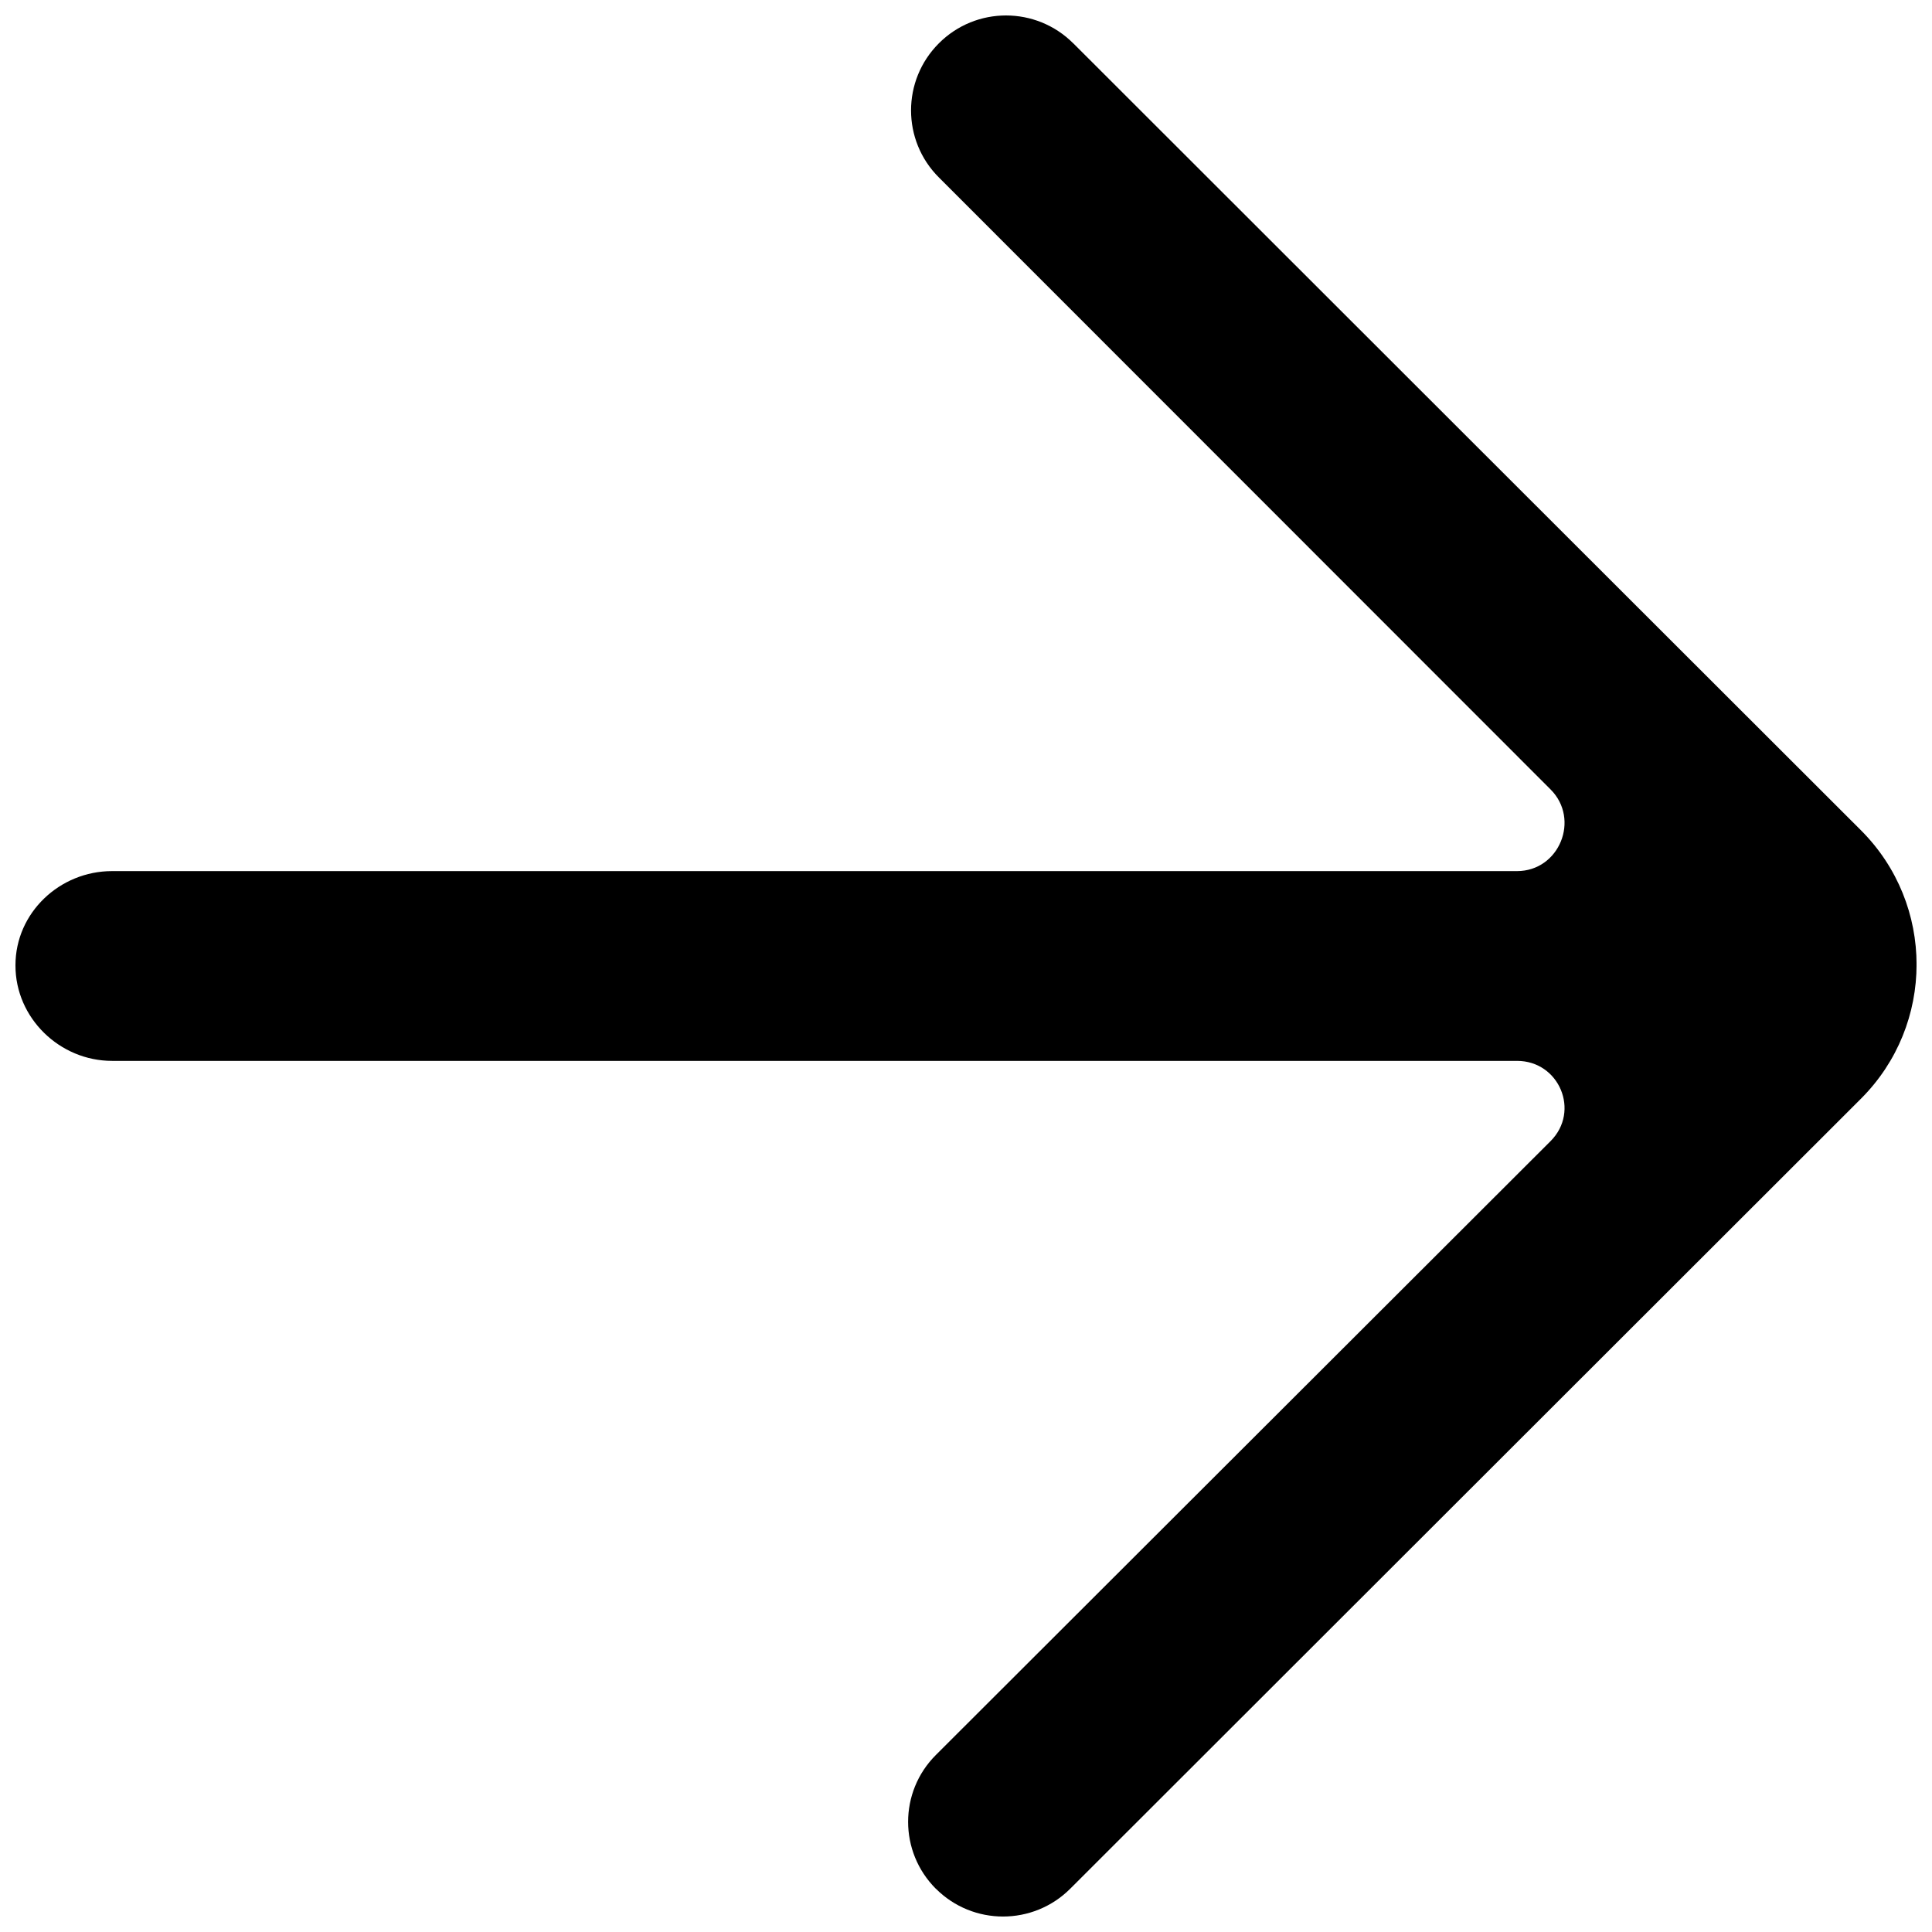 <?xml version="1.0" encoding="UTF-8"?>
<!-- Uploaded to: SVG Repo, www.svgrepo.com, Generator: SVG Repo Mixer Tools -->
<svg width="800px" height="800px" version="1.1" viewBox="144 144 512 512" xmlns="http://www.w3.org/2000/svg">
 <defs>
  <clipPath id="a">
   <path d="m148.09 148.09h503.81v503.81h-503.81z"/>
  </clipPath>
 </defs>
 <g clip-path="url(#a)">
  <path d="m428.41 155.47c-9.844-9.832-25.773-9.832-35.59 0-9.844 9.832-9.844 25.75 0 35.559l162.09 162.17c7.93 7.922 2.316 21.652-8.883 21.652h-372.33c-13.895 0-25.598 11.062-25.598 24.945v0.098c0 13.883 11.703 25.25 25.598 25.25h372.33c11.199 0 16.812 13.352 8.883 21.273l-162.87 162.65c-9.84 9.805-9.84 25.672 0 35.504v-0.023c9.816 9.809 25.75 9.809 35.59-0.023l209.54-209.35c19.656-19.637 19.656-51.5 0-71.141-4.555-4.523-213.31-213.12-208.75-208.57" fill-rule="evenodd"/>
 </g>
</svg>